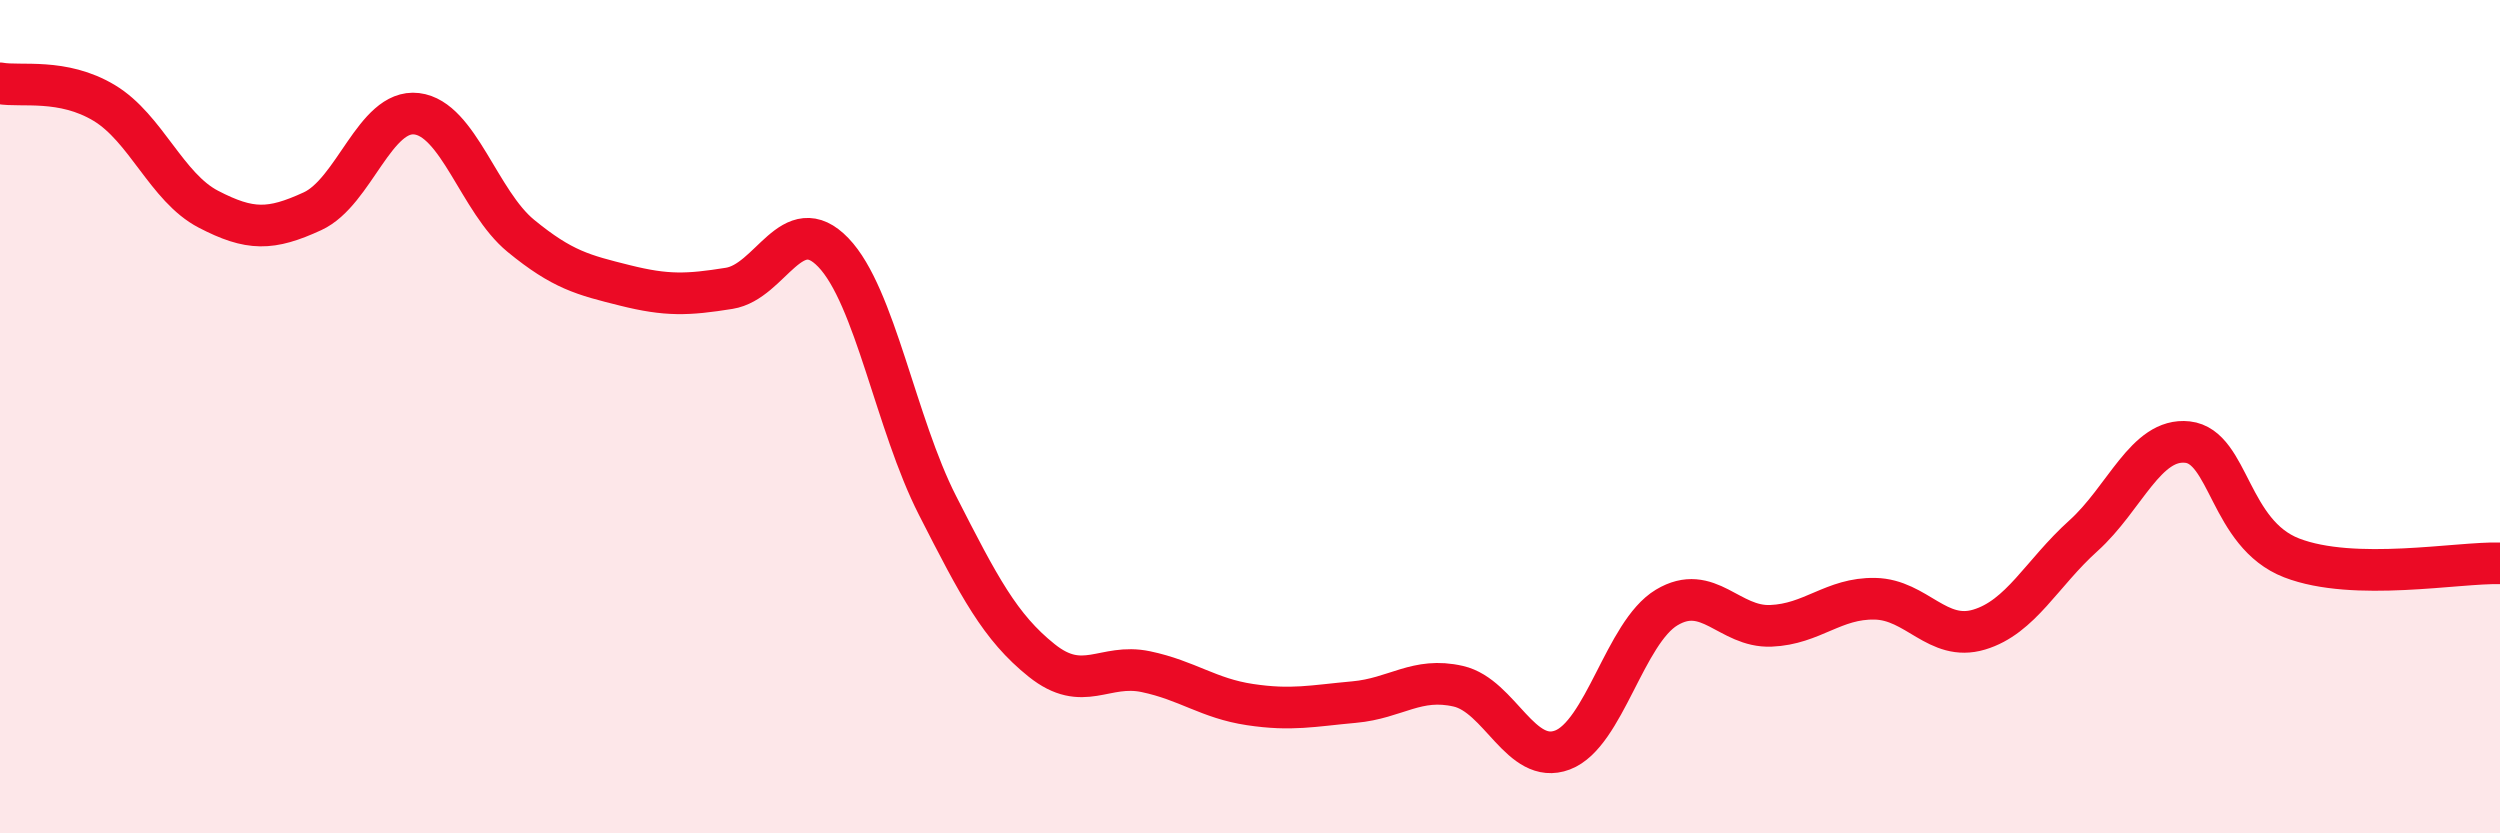 
    <svg width="60" height="20" viewBox="0 0 60 20" xmlns="http://www.w3.org/2000/svg">
      <path
        d="M 0,2 C 0.5,2.09 1.5,1.87 2.5,2.47 C 3.5,3.07 4,4.5 5,5.02 C 6,5.54 6.5,5.53 7.5,5.07 C 8.5,4.61 9,2.61 10,2.73 C 11,2.85 11.5,4.84 12.5,5.66 C 13.5,6.48 14,6.6 15,6.85 C 16,7.1 16.5,7.08 17.5,6.92 C 18.5,6.76 19,5.02 20,6.06 C 21,7.1 21.5,10.17 22.5,12.13 C 23.5,14.09 24,15.05 25,15.85 C 26,16.65 26.5,15.91 27.5,16.12 C 28.5,16.33 29,16.76 30,16.91 C 31,17.06 31.5,16.94 32.5,16.85 C 33.5,16.76 34,16.24 35,16.47 C 36,16.7 36.5,18.38 37.5,18 C 38.5,17.62 39,15.18 40,14.58 C 41,13.98 41.5,15.06 42.5,15.02 C 43.5,14.98 44,14.35 45,14.37 C 46,14.39 46.5,15.41 47.5,15.11 C 48.5,14.81 49,13.76 50,12.86 C 51,11.96 51.5,10.5 52.5,10.61 C 53.5,10.72 53.5,12.81 55,13.39 C 56.5,13.97 59,13.49 60,13.52L60 20L0 20Z"
        fill="#EB0A25"
        opacity="0.1"
        stroke-linecap="round"
        stroke-linejoin="round"
      />
      <path
        d="M 0,2 C 0.5,2.09 1.5,1.87 2.5,2.47 C 3.5,3.07 4,4.5 5,5.02 C 6,5.54 6.5,5.53 7.5,5.07 C 8.5,4.61 9,2.61 10,2.73 C 11,2.85 11.5,4.84 12.5,5.66 C 13.5,6.48 14,6.6 15,6.85 C 16,7.1 16.5,7.08 17.5,6.92 C 18.5,6.76 19,5.02 20,6.06 C 21,7.1 21.5,10.17 22.5,12.13 C 23.5,14.09 24,15.05 25,15.85 C 26,16.65 26.5,15.91 27.5,16.12 C 28.5,16.33 29,16.76 30,16.91 C 31,17.06 31.5,16.94 32.5,16.85 C 33.5,16.76 34,16.24 35,16.47 C 36,16.7 36.5,18.38 37.5,18 C 38.5,17.62 39,15.18 40,14.58 C 41,13.98 41.5,15.06 42.5,15.02 C 43.5,14.98 44,14.35 45,14.37 C 46,14.39 46.5,15.41 47.5,15.11 C 48.5,14.81 49,13.76 50,12.86 C 51,11.96 51.5,10.5 52.5,10.61 C 53.5,10.72 53.5,12.81 55,13.39 C 56.5,13.97 59,13.49 60,13.52"
        stroke="#EB0A25"
        stroke-width="1"
        fill="none"
        stroke-linecap="round"
        stroke-linejoin="round"
      />
    </svg>
  
